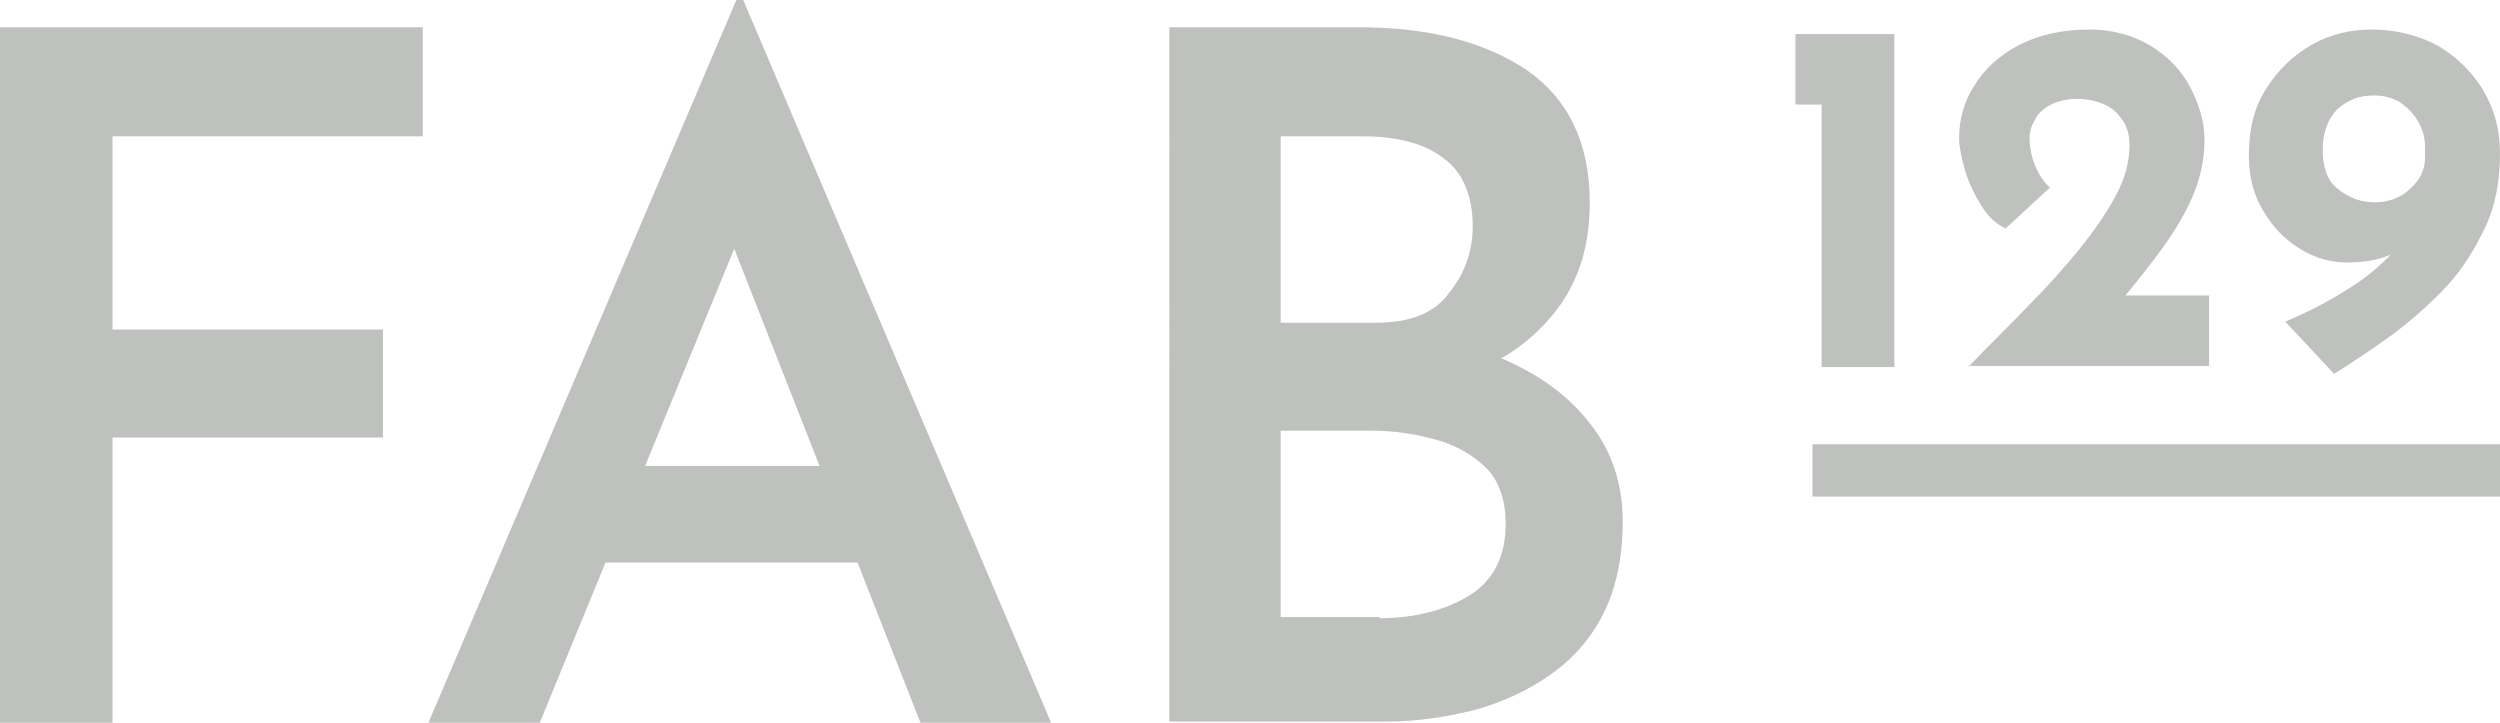 <svg xmlns="http://www.w3.org/2000/svg" xmlns:xlink="http://www.w3.org/1999/xlink" id="Ebene_1" x="0px" y="0px" viewBox="0 0 220 63.6" style="enable-background:new 0 0 220 63.6;" xml:space="preserve"><style type="text/css">	.st0{fill:#BFC1BE;}</style><g>	<path class="st0" d="M0,2.4h37.2V12H9.9v17h23.8v9.5H9.9v25.1H0V2.4z"></path>	<path class="st0" d="M37.7,63.6L64.8,0h0.6l27.1,63.6H81L62.1,15.5l7.1-4.8L47.5,63.6H37.7z M54.8,41h20.7l3.4,8.5H51.8L54.8,41z"></path>	<path class="st0" d="M119.6,2.4c6.2,0,11.1,1.3,14.8,3.8c3.6,2.5,5.5,6.4,5.5,11.6c0,3.5-0.8,6.4-2.5,8.9c-1.7,2.4-3.9,4.3-6.8,5.6  c-2.9,1.3-6.2,2-10,2.1l-1.4-5.3c4.5,0.1,8.6,0.8,12.1,2.1c3.6,1.4,6.4,3.3,8.4,5.8c2.1,2.5,3.1,5.5,3.1,8.9c0,3.2-0.6,5.9-1.7,8.1  c-1.1,2.2-2.7,4-4.7,5.4c-2,1.4-4.2,2.4-6.7,3.1c-2.5,0.6-5,1-7.7,1h-19.1V2.4H119.6z M121.1,28.4c2.9,0,5.1-0.8,6.4-2.6  c1.4-1.7,2.1-3.7,2.1-5.9c0-2.7-0.9-4.8-2.6-6c-1.7-1.3-4.1-1.9-7-1.9h-7.3v16.4H121.1z M121.4,54.4c3.1,0,5.8-0.7,7.9-2  c2.1-1.3,3.2-3.4,3.2-6.3c0-2.1-0.6-3.8-1.7-4.9c-1.1-1.1-2.6-2-4.4-2.5c-1.8-0.5-3.7-0.8-5.6-0.8h-8.1v16.4H121.4z"></path></g><g>	<path class="st0" d="M157.9,3h8.8v29.3h-6.4V9.2h-2.3V3z"></path>	<path class="st0" d="M173.2,32.3c1.8-1.9,3.6-3.6,5.3-5.4c1.7-1.7,3.2-3.4,4.5-5c1.3-1.6,2.4-3.2,3.2-4.7s1.2-3,1.2-4.4  c0-0.9-0.2-1.6-0.6-2.2c-0.4-0.6-0.9-1.1-1.6-1.4c-0.7-0.3-1.4-0.5-2.4-0.5c-0.9,0-1.7,0.2-2.3,0.5c-0.6,0.3-1.1,0.7-1.4,1.3  c-0.3,0.5-0.5,1-0.5,1.6c0,0.9,0.2,1.8,0.5,2.5c0.3,0.7,0.7,1.4,1.3,1.9l-3.9,3.6c-0.9-0.4-1.6-1.1-2.2-2.1c-0.6-1-1.1-2-1.4-3.1  c-0.3-1.1-0.5-2-0.5-2.7c0-1.6,0.4-3.2,1.3-4.6c0.9-1.5,2.2-2.7,3.9-3.6s3.8-1.4,6.3-1.4c2,0,3.8,0.5,5.3,1.4  c1.5,0.9,2.7,2.1,3.5,3.6c0.8,1.5,1.3,3.1,1.3,4.7c0,1.8-0.4,3.5-1.1,5.1c-0.7,1.6-1.7,3.2-2.8,4.7c-1.1,1.5-2.4,3.1-3.7,4.7  l-2.9-0.8h10.9v6.2H173.2z"></path>	<path class="st0" d="M206.5,23.1c-1.4,0-2.8-0.4-4.1-1.2c-1.3-0.8-2.4-1.9-3.2-3.3c-0.9-1.4-1.3-3.1-1.3-4.9c0-2.4,0.5-4.4,1.6-6  c1-1.6,2.4-2.9,4-3.8c1.6-0.9,3.4-1.3,5.2-1.3c2.1,0,4.1,0.5,5.8,1.4c1.7,1,3,2.3,4,3.9c1,1.7,1.5,3.5,1.5,5.6  c0,2.4-0.4,4.6-1.3,6.5s-2,3.7-3.4,5.2c-1.4,1.5-3,2.9-4.7,4.2c-1.7,1.2-3.4,2.4-5.2,3.5l-4.3-4.6c2.4-1,4.4-2.1,6.2-3.3  c1.8-1.2,3.2-2.6,4.2-3.9c1-1.4,1.5-2.7,1.5-4l1.6,0.2c-0.8,1.9-1.8,3.3-3,4.3C210.5,22.6,208.8,23.1,206.5,23.1z M209,17.8  c1.2,0,2.3-0.4,3.1-1.2c0.9-0.8,1.3-1.7,1.3-2.7v-1c0-0.8-0.2-1.5-0.6-2.2c-0.4-0.7-0.9-1.2-1.6-1.7c-0.7-0.4-1.4-0.6-2.3-0.6  c-1.3,0-2.3,0.4-3.2,1.2c-0.8,0.8-1.3,2-1.3,3.6c0,1.5,0.4,2.7,1.3,3.4C206.7,17.4,207.7,17.8,209,17.8z"></path></g><rect x="159.5" y="39.1" class="st0" width="60.5" height="4.6"></rect></svg>